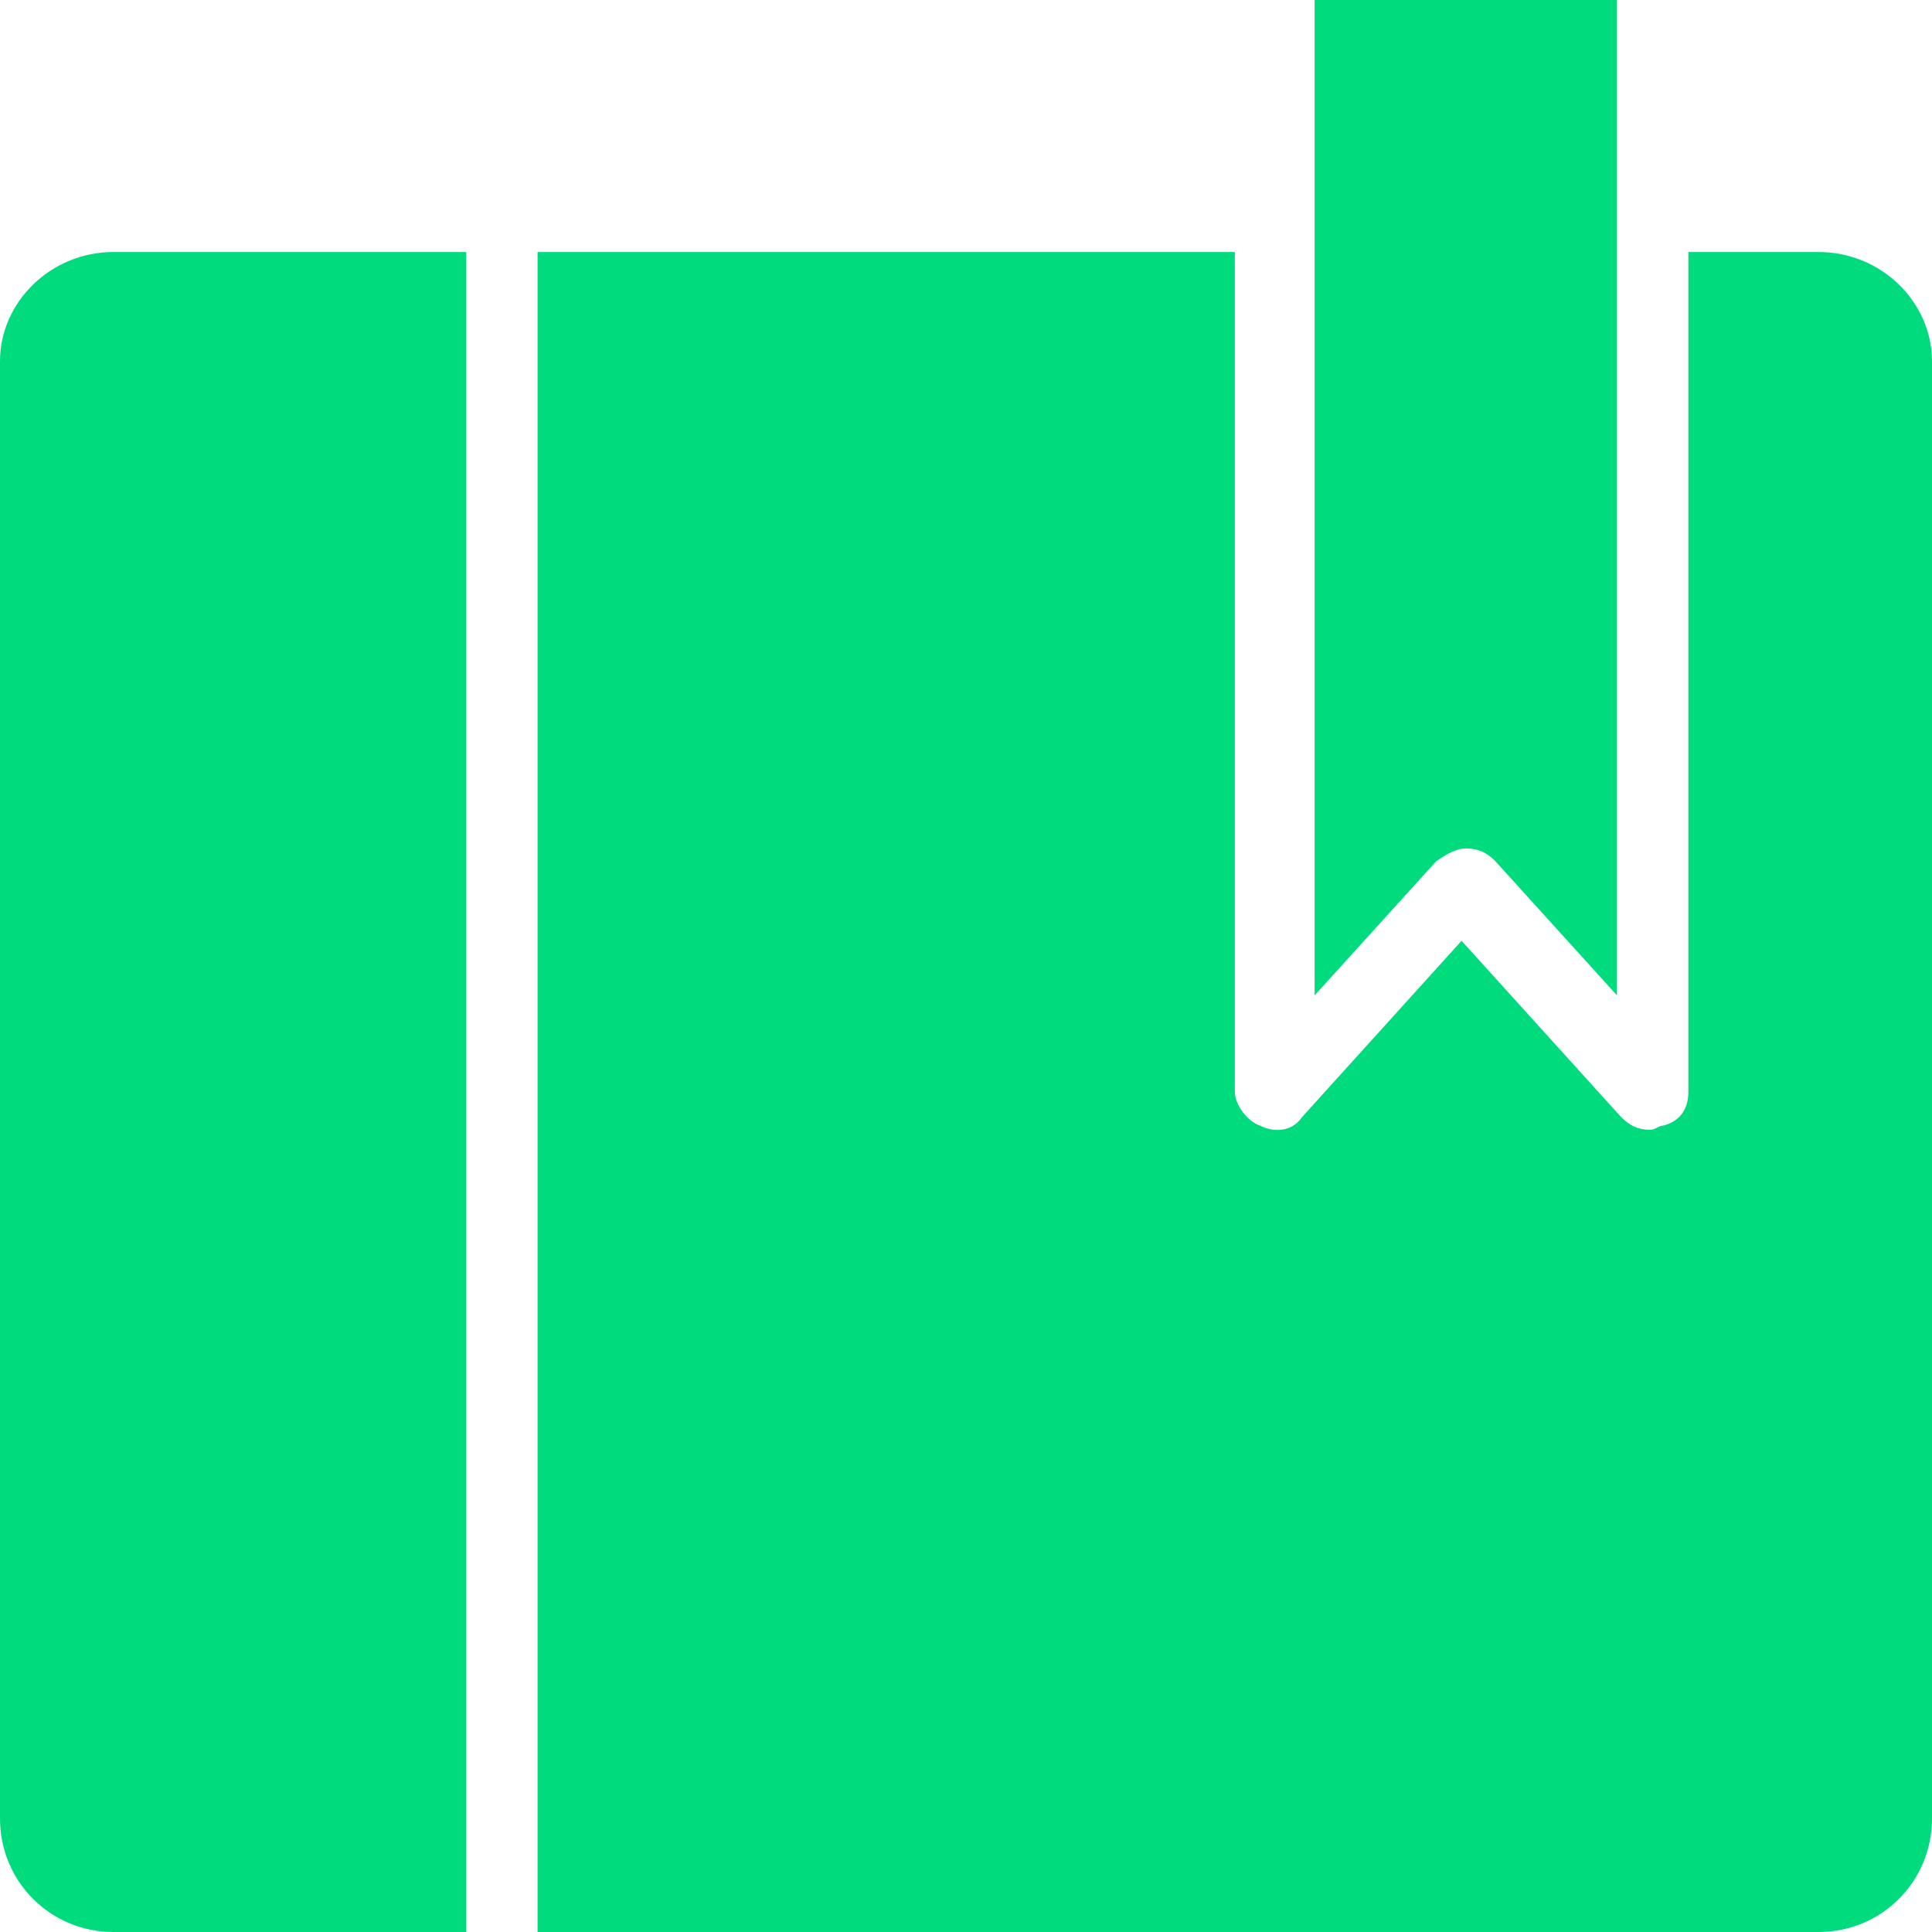 <?xml version="1.0" encoding="UTF-8"?>
<svg width="20px" height="20px" viewBox="0 0 20 20" version="1.1" xmlns="http://www.w3.org/2000/svg" xmlns:xlink="http://www.w3.org/1999/xlink">
    <title>形状</title>
    <g id="页面-1" stroke="none" stroke-width="1" fill="none" fill-rule="evenodd">
        <g id="GCIS" transform="translate(-270, -867)" fill="#00DC7D" fill-rule="nonzero">
            <path d="M270,870.739 L270,885.826 C270,886.478 270.522,887 271.174,887 L274.826,887 L274.826,869.609 L271.174,869.609 C270.522,869.609 270,870.13 270,870.739 Z M288.826,869.609 L287.478,869.609 L287.478,878.304 C287.478,878.478 287.391,878.609 287.217,878.652 C287.174,878.652 287.13,878.696 287.087,878.696 C286.957,878.696 286.87,878.652 286.783,878.565 L285.13,876.739 L283.478,878.565 C283.391,878.696 283.217,878.739 283.043,878.652 C282.913,878.609 282.783,878.435 282.783,878.304 L282.783,869.609 L275.565,869.609 L275.565,887 L288.826,887 C289.478,887 290,886.478 290,885.826 L290,870.739 C290,870.13 289.478,869.609 288.826,869.609 Z M285.174,875.783 C285.304,875.783 285.391,875.826 285.478,875.913 L286.739,877.304 L286.739,867 L283.609,867 L283.609,877.304 L284.87,875.913 C285,875.826 285.087,875.783 285.174,875.783 L285.174,875.783 Z" id="形状"></path>
        </g>
    </g>
</svg>